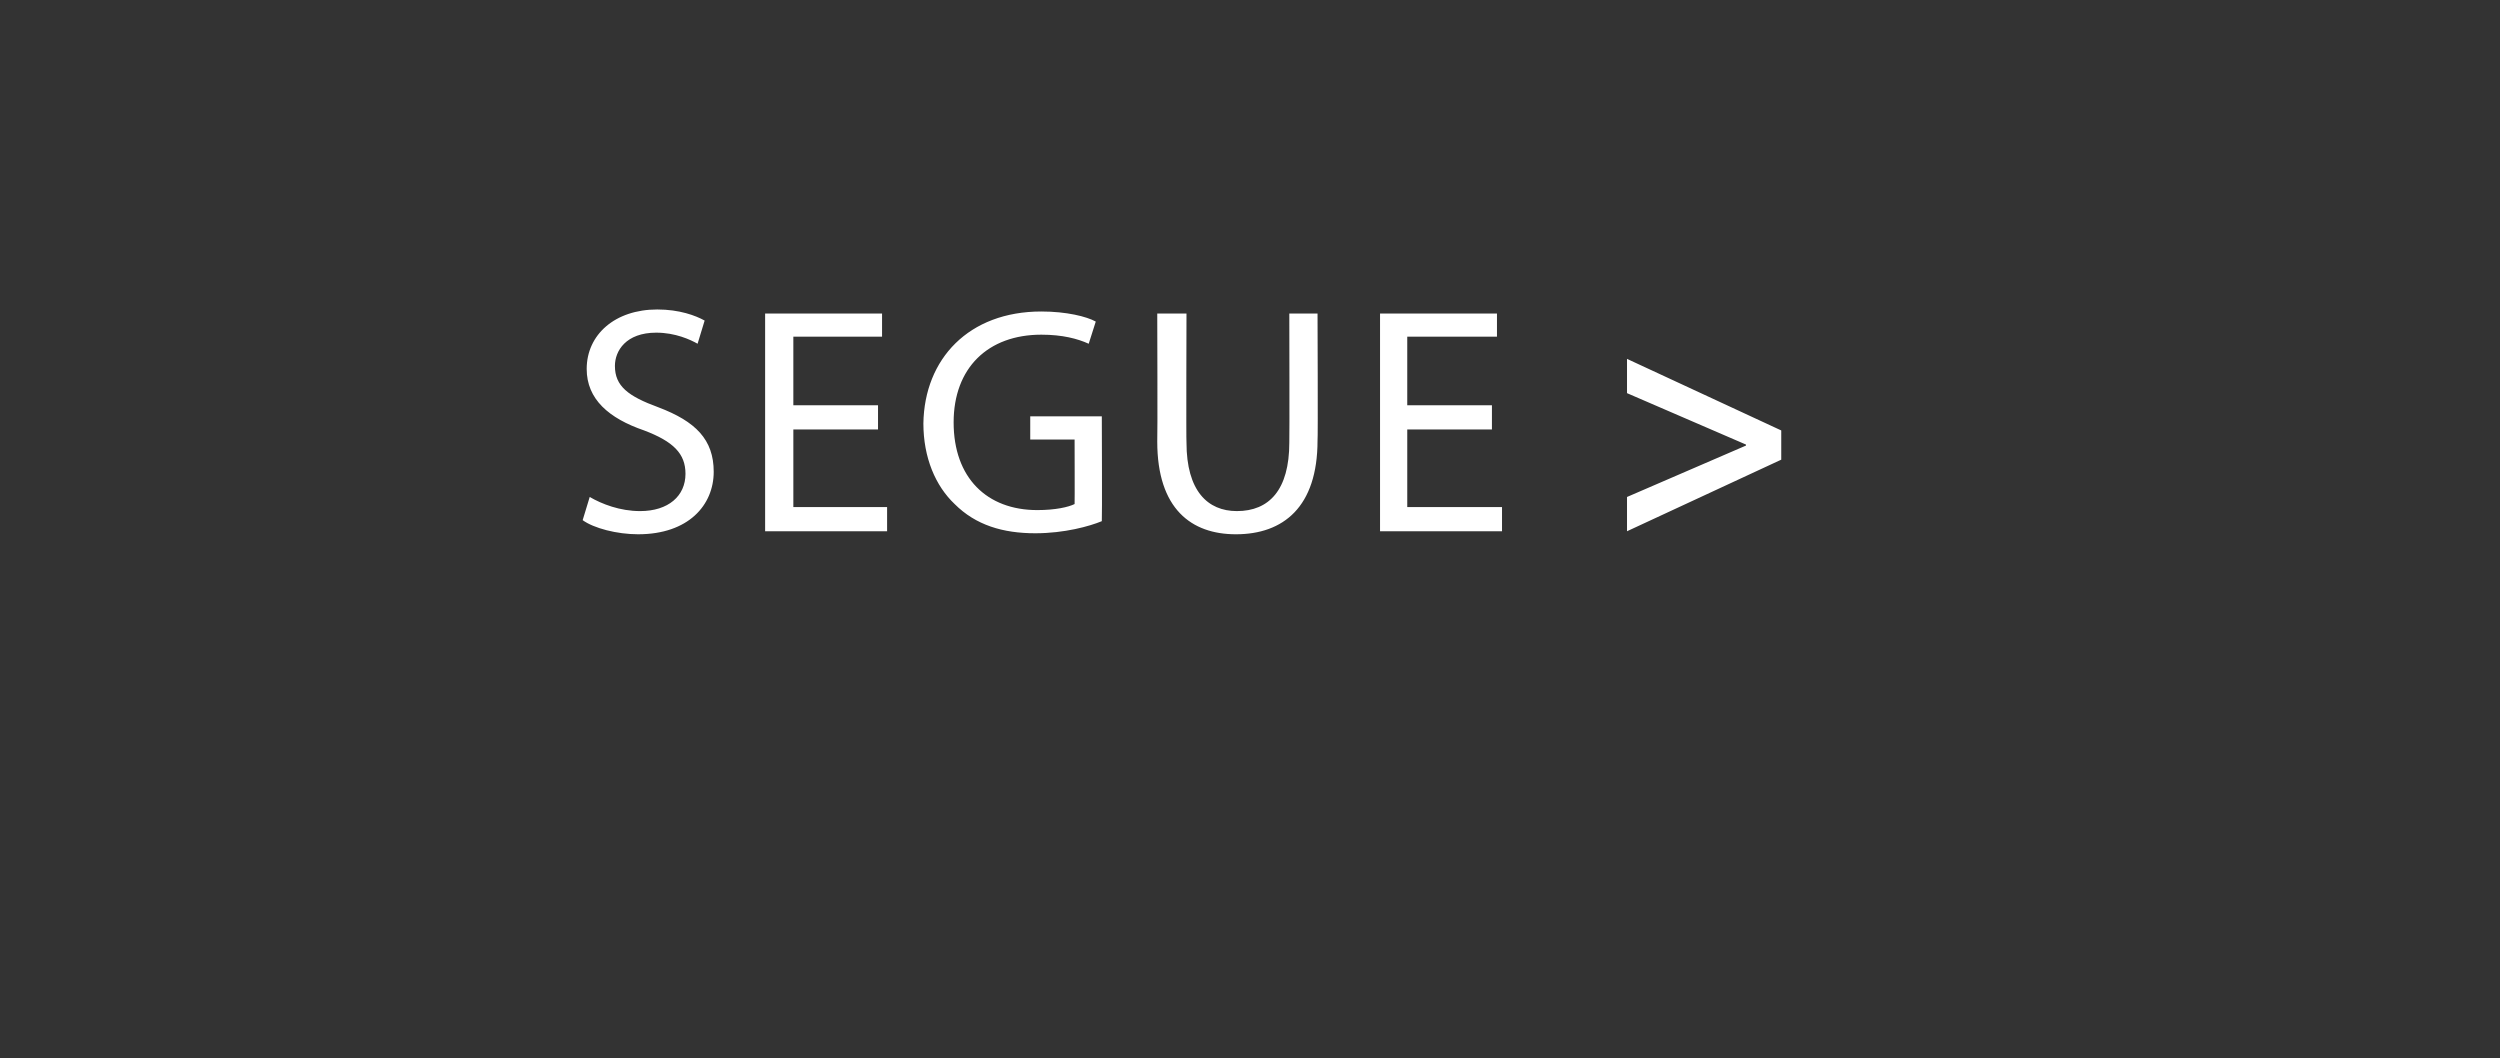 <?xml version="1.0" standalone="no"?><!DOCTYPE svg PUBLIC "-//W3C//DTD SVG 1.1//EN" "http://www.w3.org/Graphics/SVG/1.1/DTD/svg11.dtd"><svg xmlns="http://www.w3.org/2000/svg" version="1.1" width="248px" height="105px" viewBox="0 0 248 105"><rect x="0" y="0" width="248" height="105" fill="#333333" stroke="none"/><desc>SEGUE</desc><defs/><g id="Polygon9450"><path d="m58.5 49.3c1.2.7 3 1.4 5 1.4c2.8 0 4.5-1.5 4.5-3.7c0-2-1.2-3.2-4.1-4.3c-3.5-1.2-5.7-3.1-5.7-6.1c0-3.4 2.8-5.9 7-5.9c2.2 0 3.8.6 4.7 1.1l-.7 2.3c-.7-.4-2.2-1.1-4.1-1.1c-3 0-4.1 1.8-4.1 3.3c0 2 1.3 3 4.3 4.1c3.7 1.4 5.5 3.2 5.5 6.4c0 3.3-2.5 6.2-7.5 6.2c-2.1 0-4.4-.6-5.5-1.4l.7-2.3zm28.6-6.7h-8.4v7.7h9.3v2.4H75.9V31.1h11.6v2.3h-8.8v6.8h8.4v2.4zm22.2 9.1c-1.2.5-3.7 1.2-6.6 1.2c-3.2 0-5.9-.8-8-2.9c-1.9-1.8-3.1-4.6-3.1-8c.1-6.4 4.5-11.1 11.7-11.1c2.5 0 4.5.5 5.4 1l-.7 2.2c-1.1-.5-2.6-.9-4.7-.9c-5.3 0-8.7 3.3-8.7 8.7c0 5.5 3.3 8.7 8.3 8.7c1.8 0 3.1-.3 3.7-.6c.02.01 0-6.4 0-6.4h-4.4v-2.3h7.1s.04 10.4 0 10.4zm8.4-20.6s-.04 12.76 0 12.8c0 4.8 2.1 6.8 5 6.8c3.2 0 5.2-2.1 5.2-6.8c.03-.04 0-12.8 0-12.8h2.8s.05 12.57 0 12.6c0 6.6-3.4 9.3-8.1 9.3c-4.4 0-7.8-2.5-7.8-9.2c.04 0 0-12.7 0-12.7h2.9zM148 42.6h-8.4v7.7h9.4v2.4h-12.1V31.1h11.6v2.3h-8.9v6.8h8.4v2.4zm28.7 3l-15.3 7.1v-3.4l11.8-5.1v-.1L161.4 39v-3.4l15.3 7.1v2.9z" stroke="none" fill="#fff"/></g></svg>